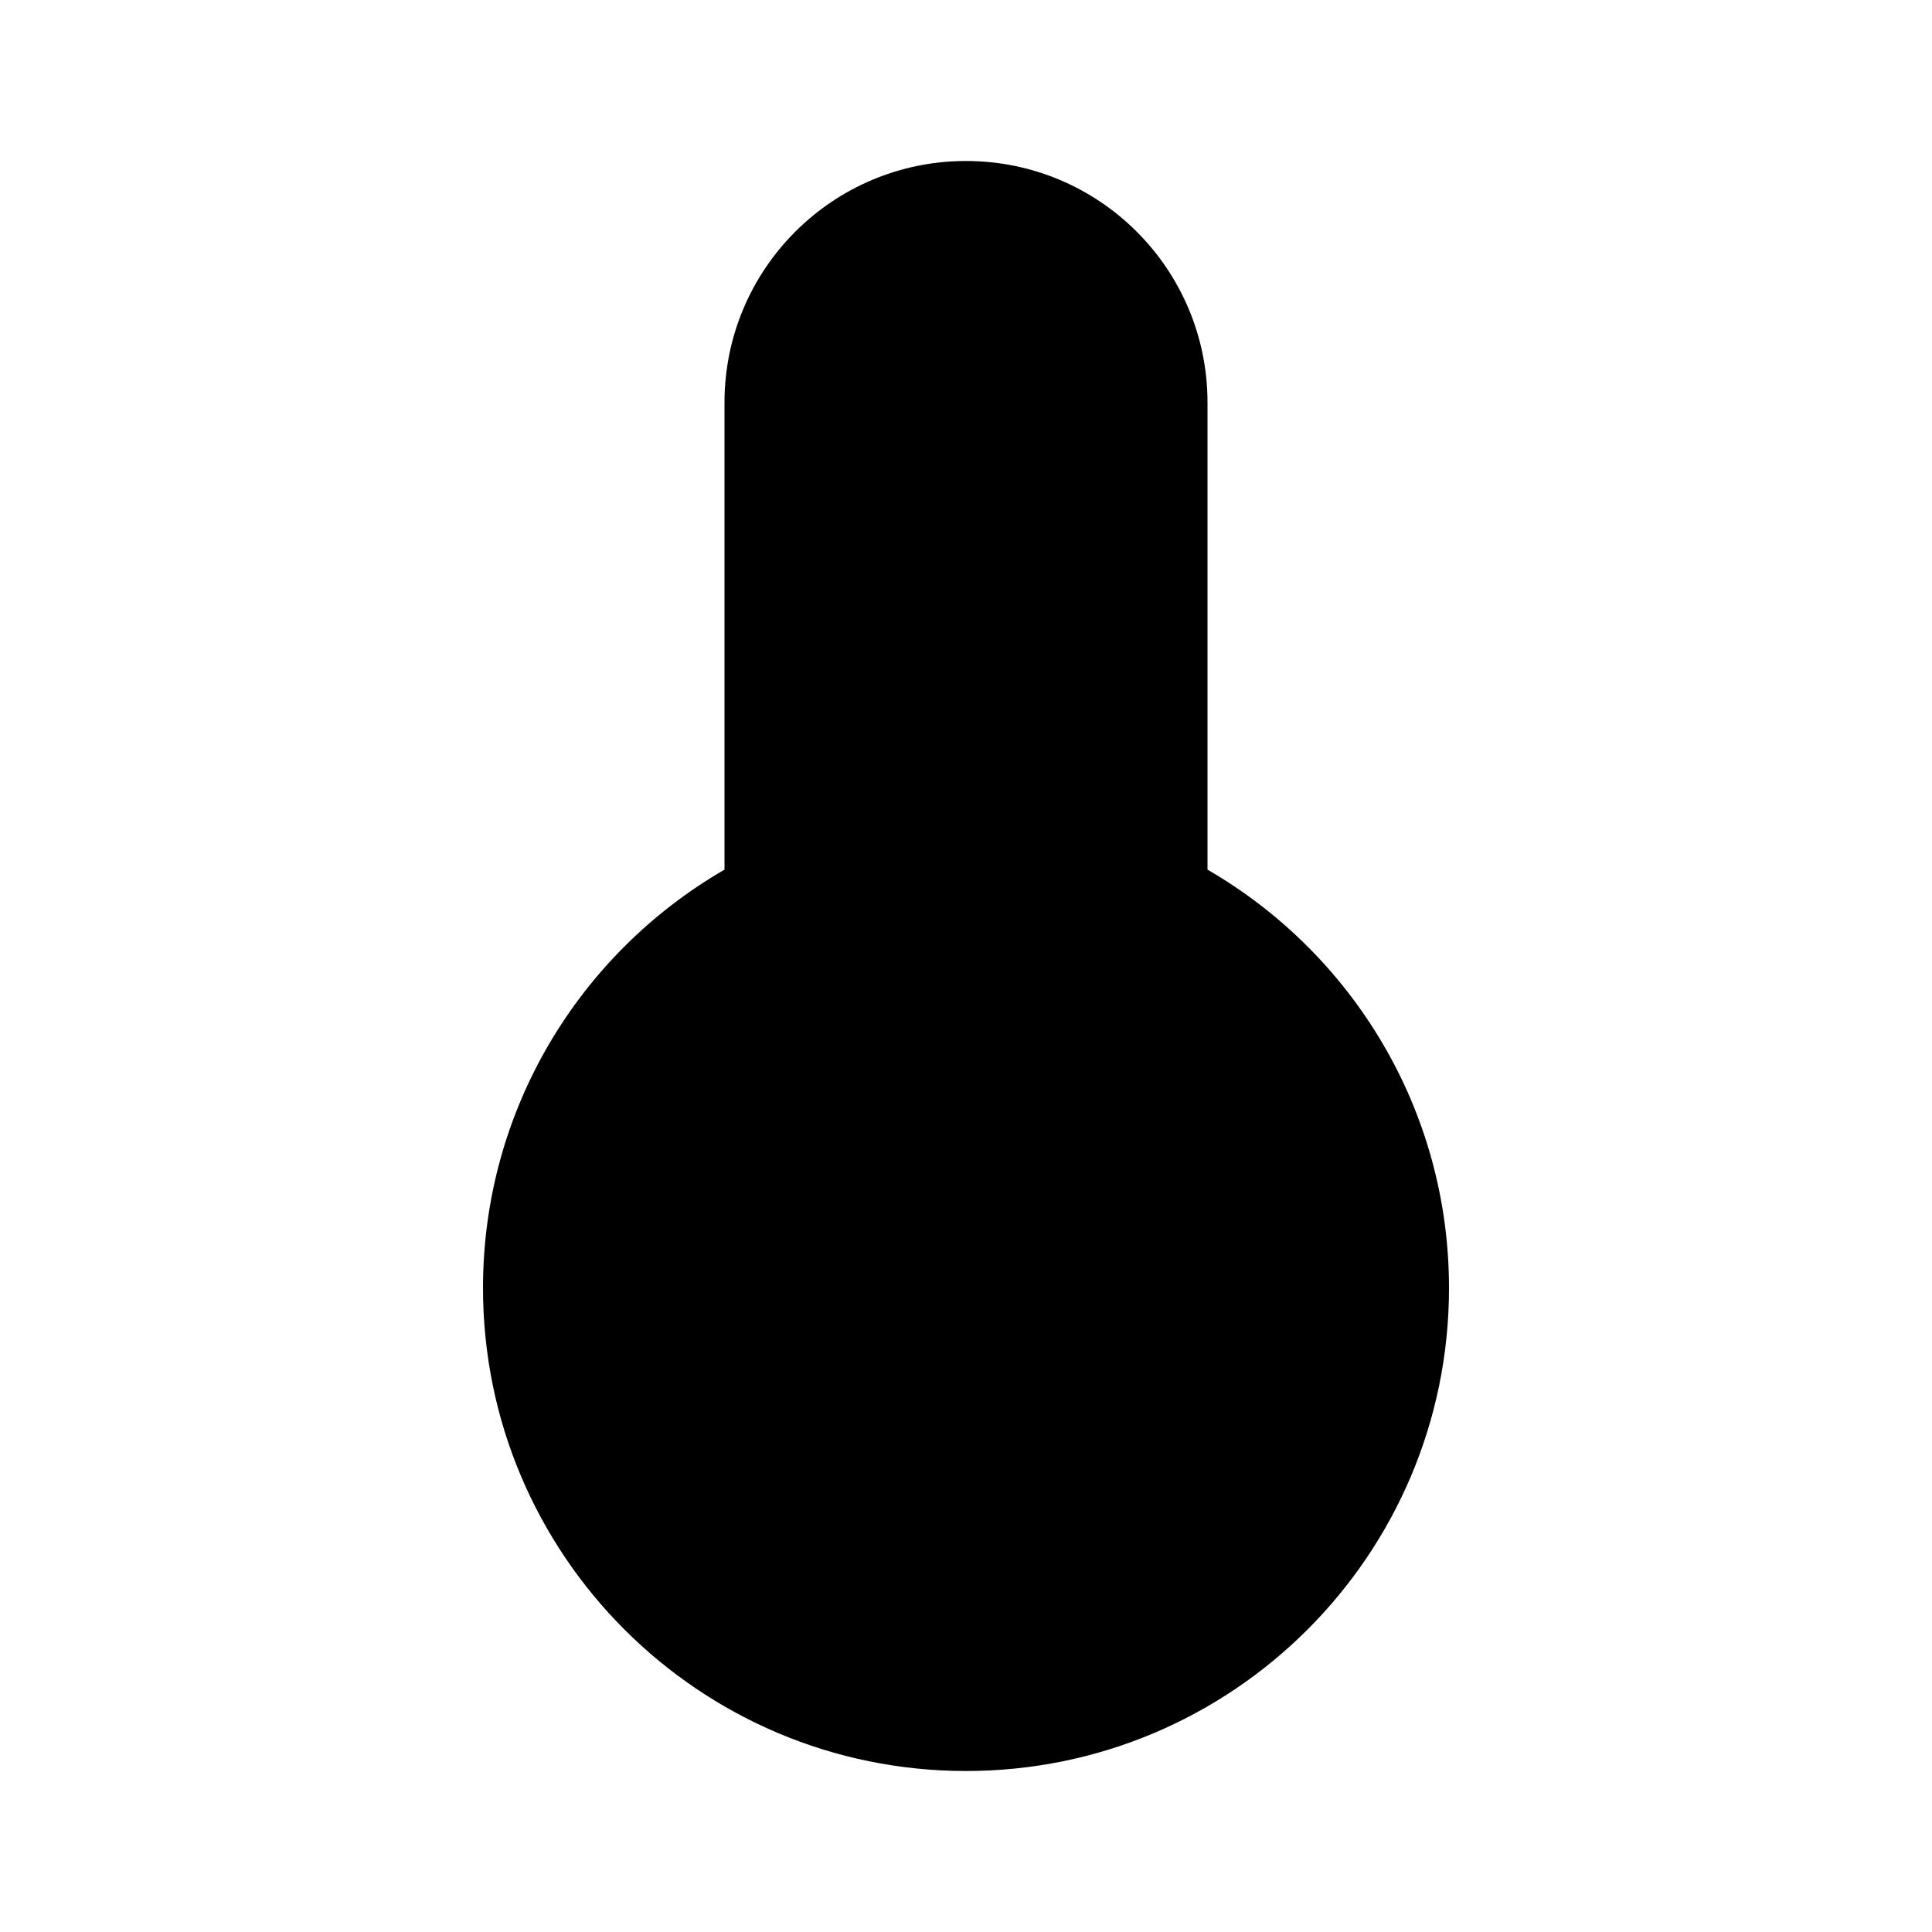 <svg width="24px" height="24px" viewBox="0 0 24 24" version="1.1" xmlns="http://www.w3.org/2000/svg" xmlns:xlink="http://www.w3.org/1999/xlink">
    <g stroke="none" stroke-width="1" fill="none" fill-rule="evenodd">
        <polygon points="0 0 24 0 24 24 0 24"></polygon>
        <path d="M18,16 C18,19.314 15.314,22 12,22 C8.686,22 6,19.314 6,16 C6,13.779 7.207,11.84 9,10.803 L9,5 C9,3.343 10.343,2 12,2 C13.657,2 15,3.343 15,5 L15,10.803 C16.793,11.84 18,13.779 18,16 Z" fill="#000000" fill-rule="nonzero"></path>
    </g>
</svg>